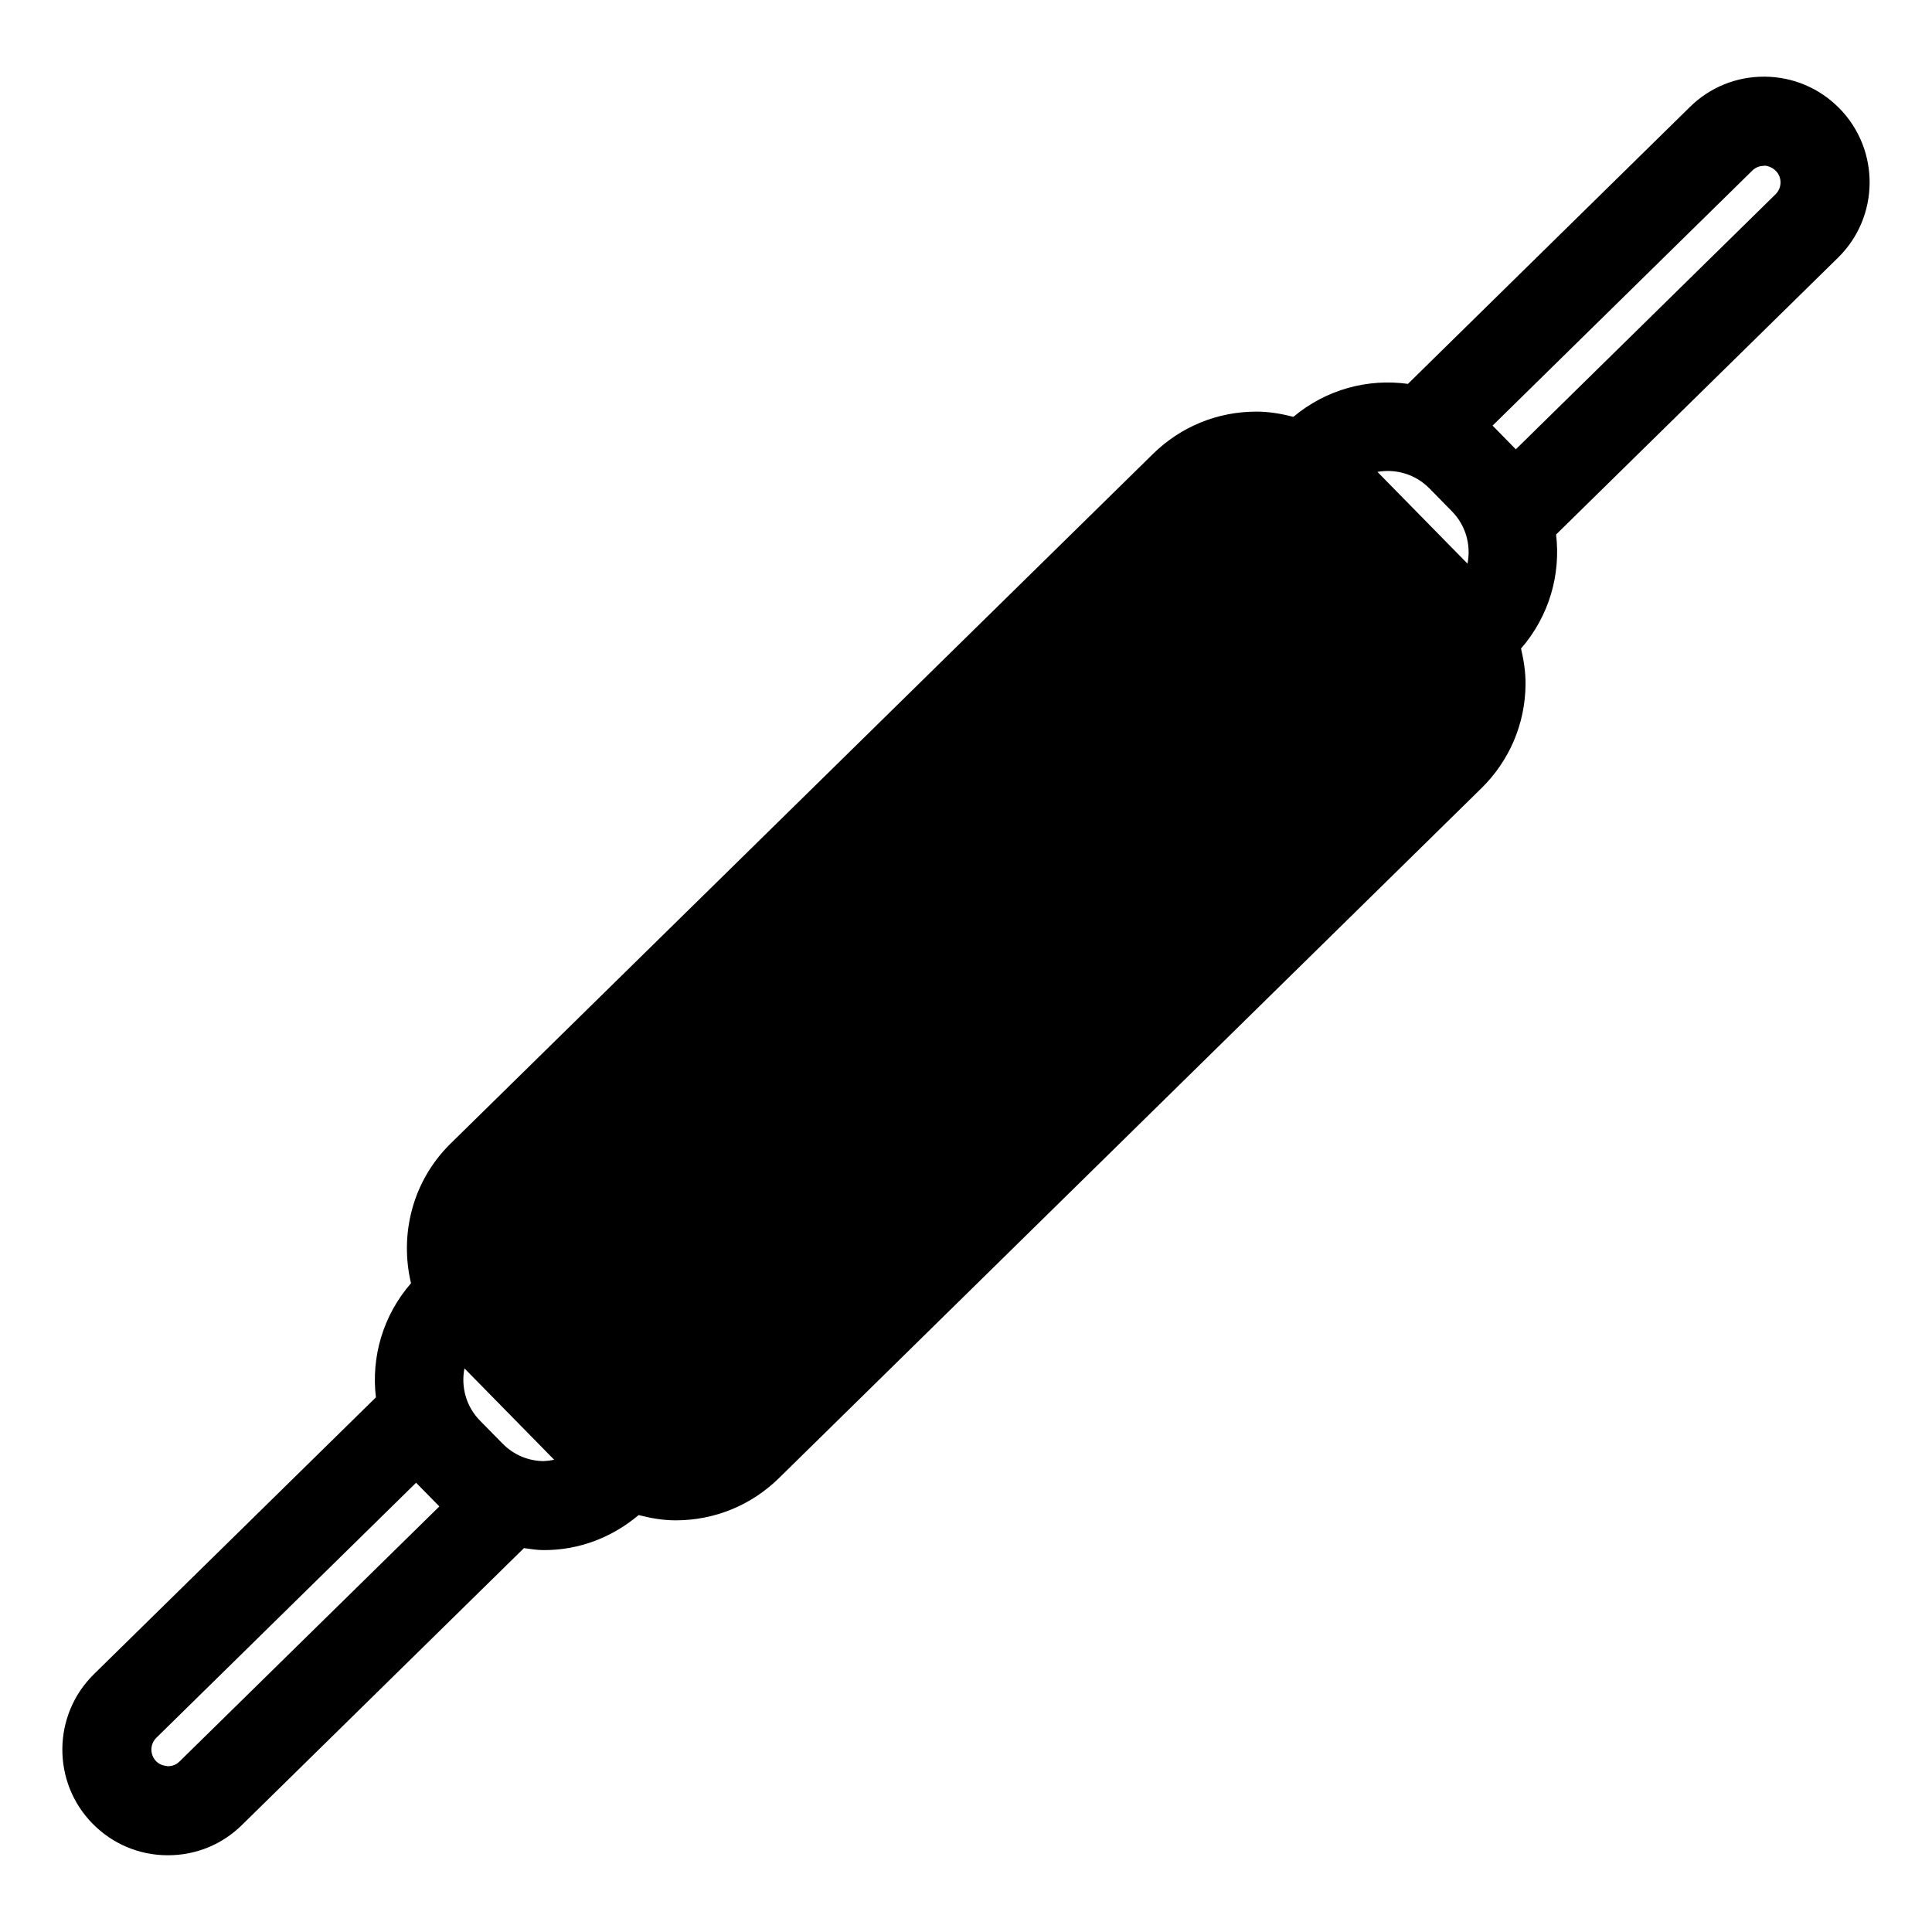<?xml version="1.0" encoding="UTF-8"?>
<!-- Uploaded to: ICON Repo, www.svgrepo.com, Generator: ICON Repo Mixer Tools -->
<svg fill="#000000" width="800px" height="800px" version="1.1" viewBox="144 144 512 512" xmlns="http://www.w3.org/2000/svg">
 <path d="m631.45 172.7c-5.242-5.336-12.258-8.312-19.727-8.383h-0.262c-7.383 0-14.352 2.844-19.617 8.031l-74.73 73.383c-10.637-1.465-21.656 1.449-30.355 8.738-3.172-0.82-6.422-1.387-9.809-1.387-10.312 0-20.035 3.984-27.387 11.203l-186.17 182.79c-10.133 9.965-13.539 24.105-10.469 36.992-7.461 8.582-10.578 19.555-9.305 30.246l-74.738 73.367c-11.004 10.824-11.164 28.598-0.355 39.598 5.242 5.344 12.258 8.328 19.734 8.383h0.262c7.383 0 14.344-2.832 19.609-8.031l74.723-73.367c1.652 0.219 3.297 0.512 5 0.527h0.387c9.273 0 17.973-3.363 25.008-9.281 3.18 0.82 6.438 1.395 9.816 1.395 10.312 0 20.035-3.992 27.379-11.203l186.14-182.81c7.453-7.32 11.617-17.098 11.699-27.543 0.031-3.25-0.48-6.398-1.195-9.484 7.438-8.566 10.562-19.547 9.289-30.211l74.723-73.375c11.016-10.793 11.176-28.559 0.352-39.578zm-439.87 438.11c-1.102 1.094-2.379 1.258-3.07 1.258-0.699-0.141-2-0.164-3.133-1.324-1.691-1.738-1.668-4.519 0.055-6.211l68.848-67.605c0.031 0.047 0.055 0.078 0.094 0.125l5.961 6.062c0.031 0.031 0.078 0.062 0.109 0.094zm331.23-337.38 5.969 6.078c3.723 3.785 5.086 9.012 4.125 13.863l-23.867-24.316c4.856-0.863 10.043 0.586 13.773 4.375zm-234.73 257.78c-4.125-0.039-7.996-1.684-10.902-4.652l-5.969-6.062c-3.715-3.777-5.078-9.012-4.125-13.863l23.781 24.223c-0.91 0.18-1.84 0.309-2.785 0.355zm326.47-335.74-68.848 67.605c-0.031-0.031-0.055-0.07-0.086-0.102l-5.977-6.086c-0.031-0.031-0.078-0.047-0.109-0.078l68.848-67.605c1.109-1.086 2.387-1.258 3.078-1.258 0.309-0.148 2.016 0.156 3.133 1.316 1.715 1.719 1.684 4.504-0.039 6.207z"/>
</svg>